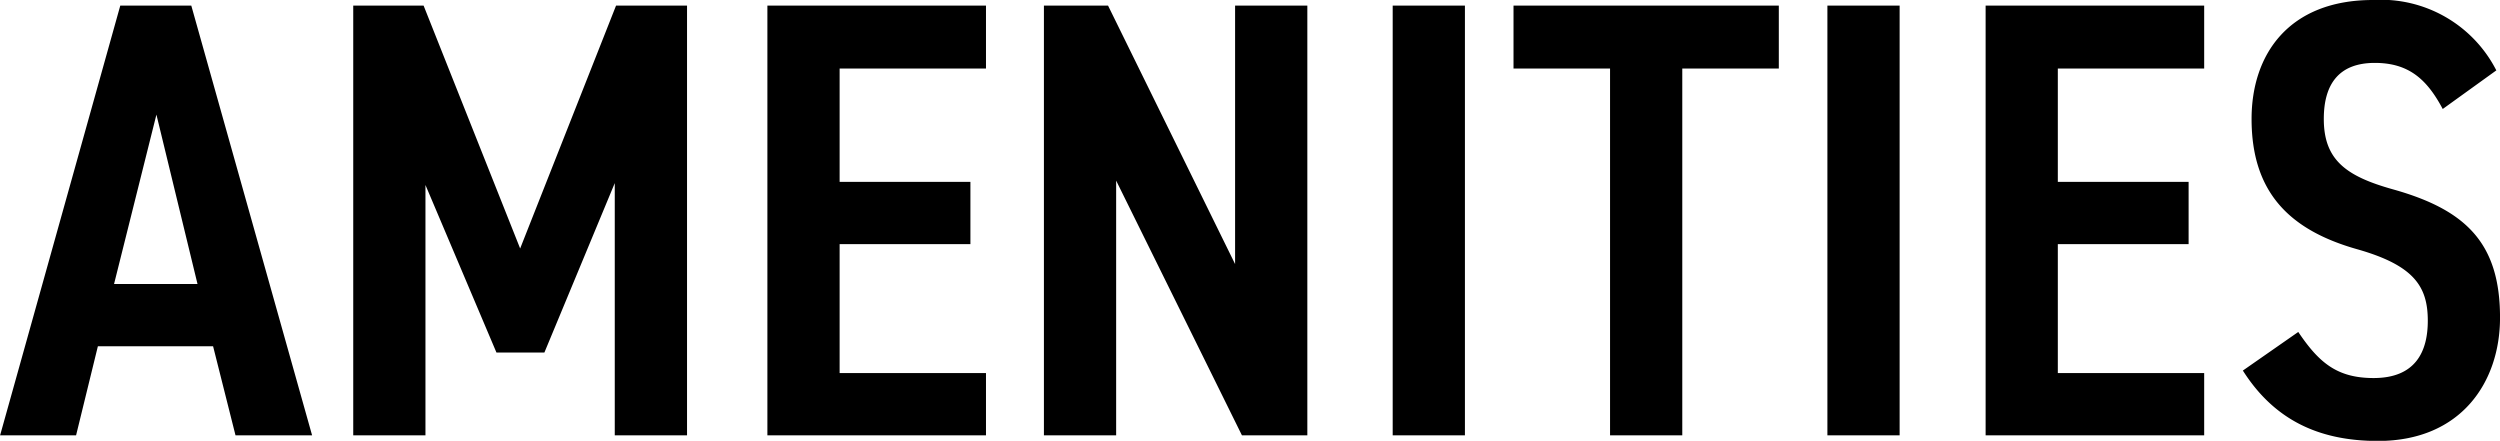 <svg xmlns="http://www.w3.org/2000/svg" width="160.563" height="28.31" viewBox="0 0 160.563 28.31">
  <defs>
    <style>
      .cls-1 {
        fill-rule: evenodd;
      }
    </style>
  </defs>
  <path id="room_tx01" class="cls-1" d="M624.761,2263.4l1.4-5.72h7.4l1.44,5.72h4.919l-7.759-27.6H627.6l-7.719,27.6h4.879Zm5.16-20.6,2.639,10.88H627.2Zm17.16-7h-4.519v27.6H647.2v-16.08l4.559,10.76h3.08l4.519-10.88v16.2H664v-27.6h-4.559l-6.159,15.6Zm22.08,0v27.6H683.2v-4h-9.4v-8.28h8.4v-4h-8.4v-7.28h9.4v-4.04H669.161Zm30.038,0v16.6l-8.159-16.6h-4.119v27.6h4.639v-16.36l8.079,16.36h4.2v-27.6H699.2Zm14.761,0h-4.639v27.6h4.639v-27.6Zm3.121,0v4.04h6.2v23.56h4.639v-23.56h6.2v-4.04H717.081Zm24.8,0H737.24v27.6h4.639v-27.6Zm5.521,0v27.6h14.037v-4h-9.4v-8.28h8.4v-4h-8.4v-7.28h9.4v-4.04H747.4Zm32.8,4.16a8.321,8.321,0,0,0-7.919-4.52c-5.4,0-7.8,3.48-7.8,7.64,0,4.68,2.4,7.12,6.758,8.36,3.68,1.04,4.56,2.4,4.56,4.6,0,2-.8,3.68-3.48,3.68-2.359,0-3.519-1-4.839-2.96l-3.559,2.48c1.959,3.08,4.759,4.52,8.678,4.52,5.359,0,7.839-3.8,7.839-7.92,0-4.76-2.16-6.92-6.879-8.24-3-.84-4.439-1.88-4.439-4.52,0-2.32,1.04-3.6,3.279-3.6,2.2,0,3.36,1.08,4.359,2.96Z" transform="translate(-619.875 -2235.44)"/>
</svg>
